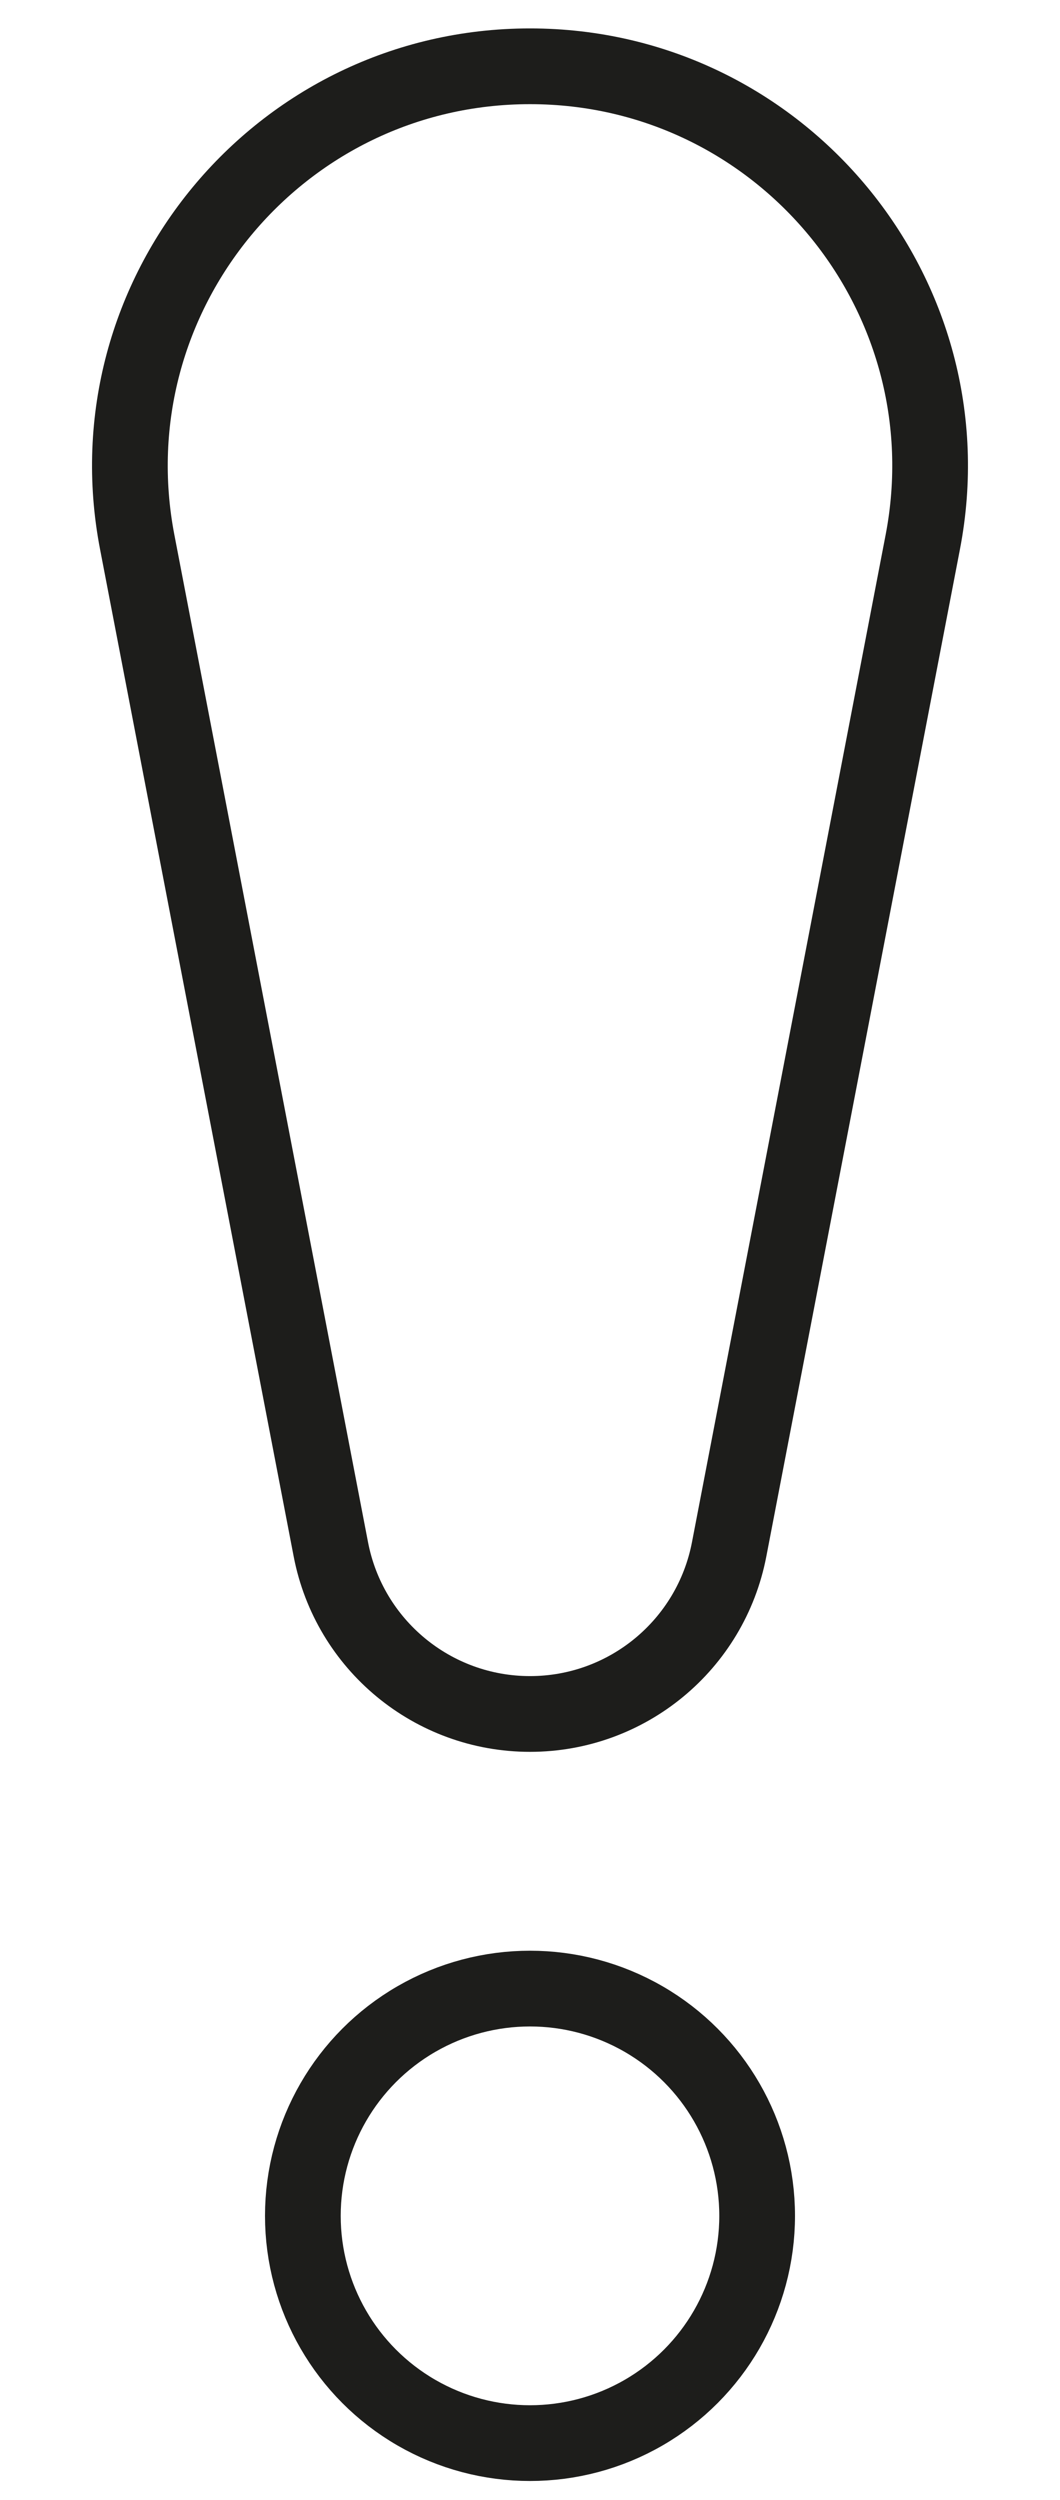 <svg width="14" height="33" viewBox="0 0 14 33" fill="none" xmlns="http://www.w3.org/2000/svg">
<path d="M7 0.875C10.317 0.875 12.814 3.897 12.188 7.154L9.63 20.453C9.387 21.714 8.284 22.625 7 22.625C5.716 22.625 4.613 21.714 4.37 20.453L1.812 7.154C1.186 3.897 3.683 0.875 7 0.875Z" stroke="#1D1D1B"/>
<circle cx="7" cy="29.25" r="3" stroke="#1D1D1B"/>
</svg>
